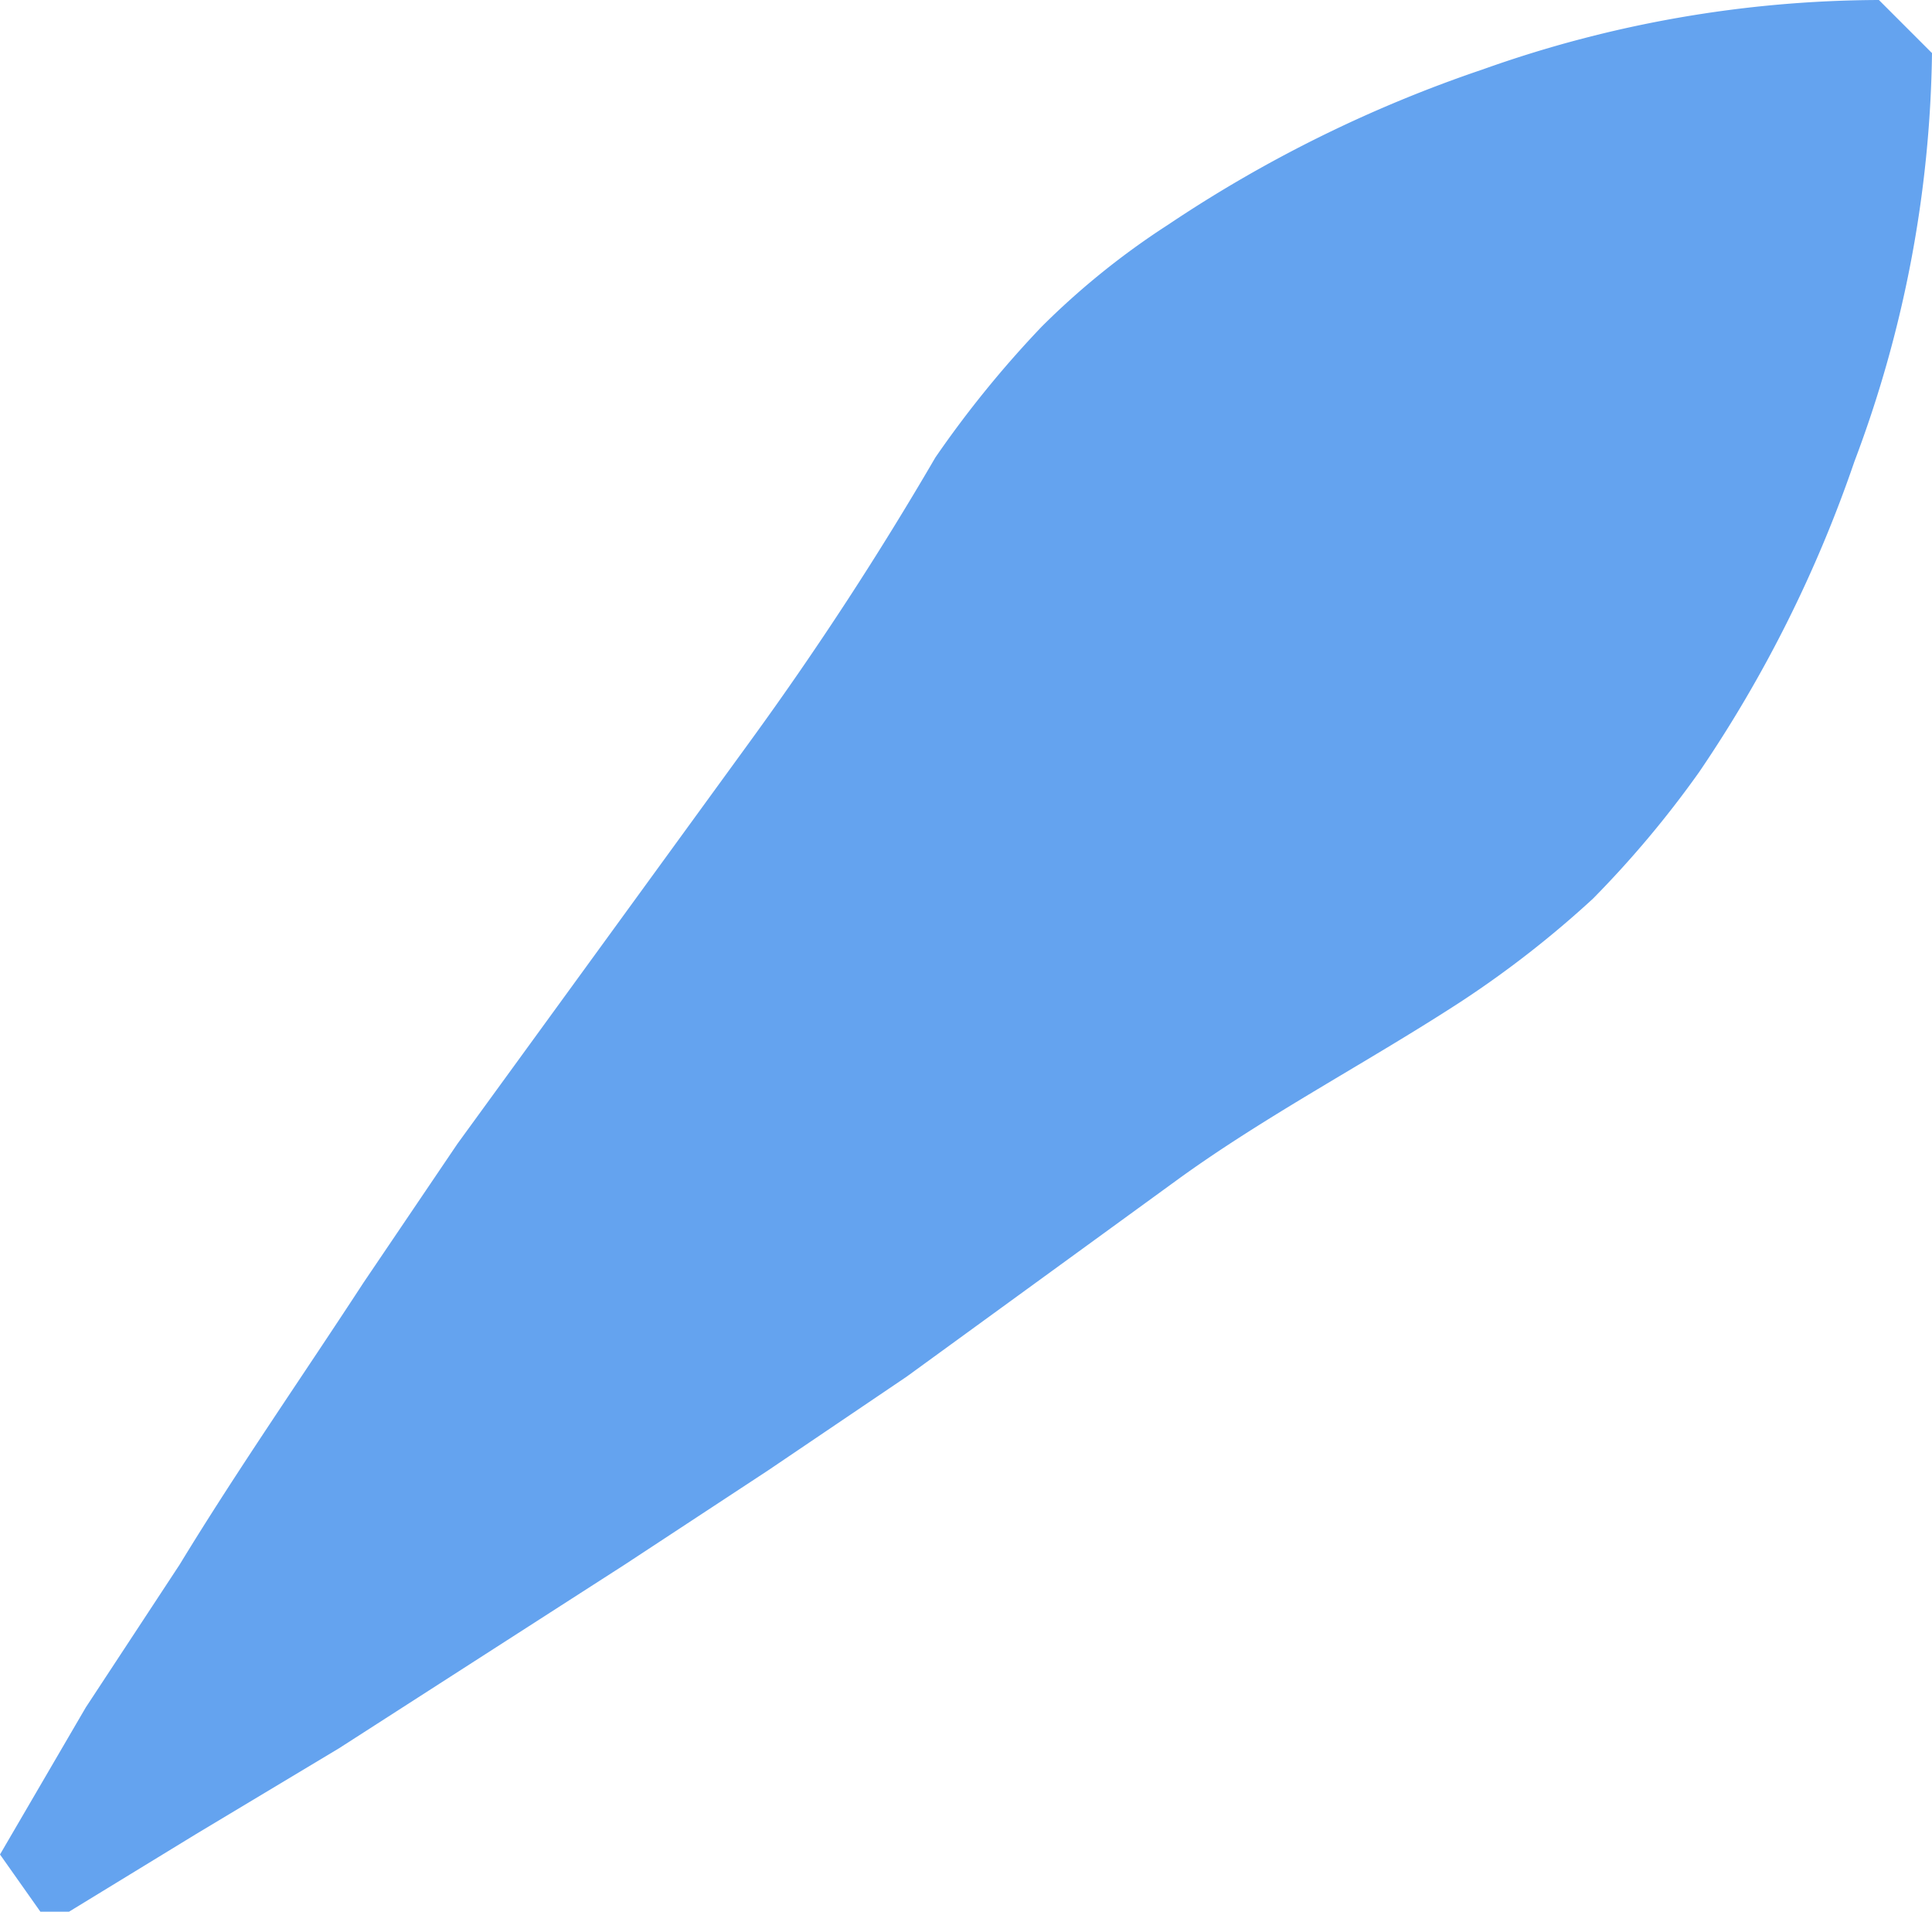 <svg xmlns="http://www.w3.org/2000/svg" viewBox="0 0 4.73 4.68">
  <defs>
    <style>
      .cls-1 {
        fill: #64a3ef;
      }
    </style>
  </defs>
  <g id="Layer_2" data-name="Layer 2">
    <g id="Layer_1-2" data-name="Layer 1">
      <path id="Path_5653" data-name="Path 5653" class="cls-1" d="M0,4.54l.21-.36.23-.35c.14-.23.3-.46.45-.69l.23-.34.24-.33.24-.33.24-.33a8.18,8.18,0,0,0,.45-.69A2.6,2.6,0,0,1,2.55.8,1.89,1.89,0,0,1,2.86.55,3.25,3.25,0,0,1,3.63.17,2.91,2.91,0,0,1,4.6,0l.13.13a2.93,2.93,0,0,1-.19,1,3.18,3.18,0,0,1-.38.76,2.51,2.51,0,0,1-.26.31,2.51,2.51,0,0,1-.32.25c-.23.15-.48.28-.7.44l-.33.24-.33.24-.34.23-.35.23-.7.45-.35.21-.36.22Z"/>
    </g>
  </g>
</svg>
